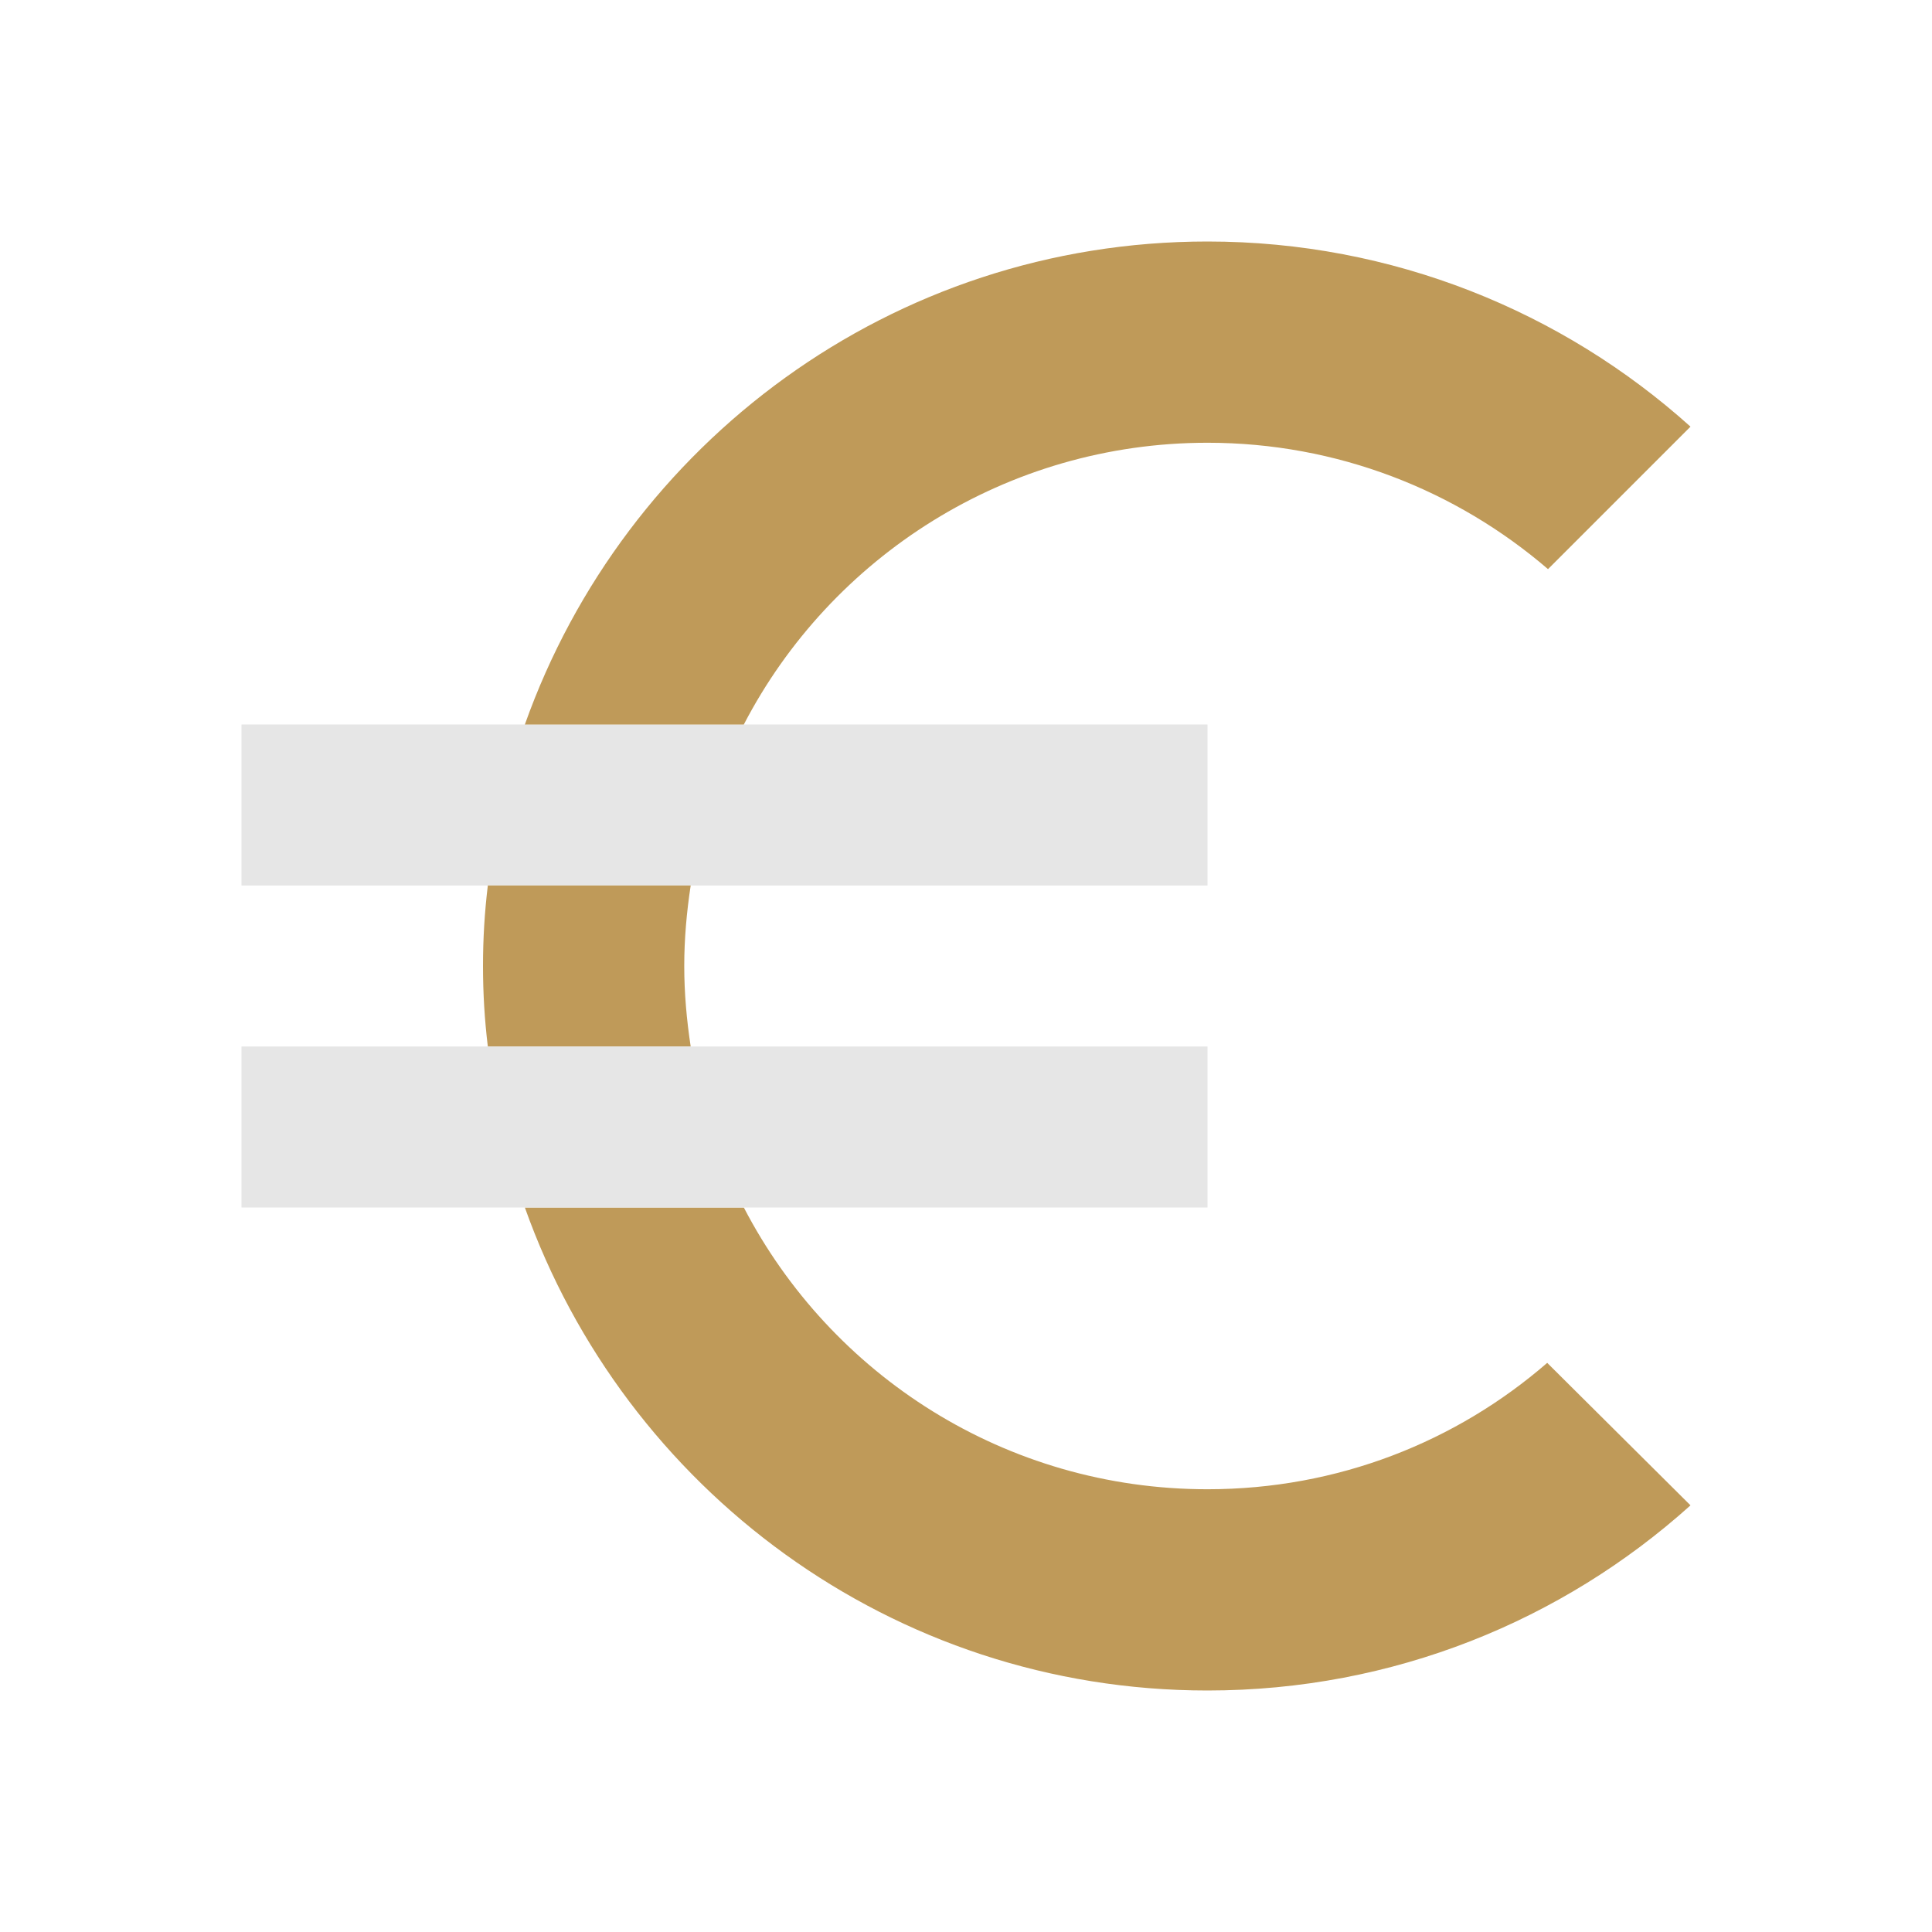 <svg width="24" height="24" viewBox="0 0 24 24" fill="none" xmlns="http://www.w3.org/2000/svg">
<g clip-path="url(#clip0_190_1766)">
<path d="M8.58 11H15V9H9.24H6.52H3V11H6.06H8.58Z" fill="#E6E6E6"/>
<path fill-rule="evenodd" clip-rule="evenodd" d="M15 18.5C12.49 18.5 10.32 17.08 9.24 15H6.52C7.76 18.49 11.08 21 15 21C17.31 21 19.41 20.13 21 18.7L19.22 16.93C18.09 17.91 16.62 18.5 15 18.5ZM6 12C6 12.34 6.02 12.67 6.06 13H8.58C8.53 12.67 8.5 12.34 8.5 12C8.5 11.66 8.53 11.33 8.58 11H6.06C6.02 11.33 6 11.66 6 12ZM15 3C11.08 3 7.76 5.51 6.52 9H9.24C10.32 6.92 12.5 5.5 15 5.5C16.61 5.5 18.09 6.09 19.23 7.07L21 5.3C19.41 3.87 17.3 3 15 3Z" fill="#BF9A59"/>
<path d="M9.24 15H15V13H8.58H6.06H3V15H6.52H9.24Z" fill="#E6E6E6"/>
</g>
<defs>
<clipPath id="clip0_190_1766">
<rect width="24" height="24" fill="white"/>
</clipPath>
</defs>
</svg>
